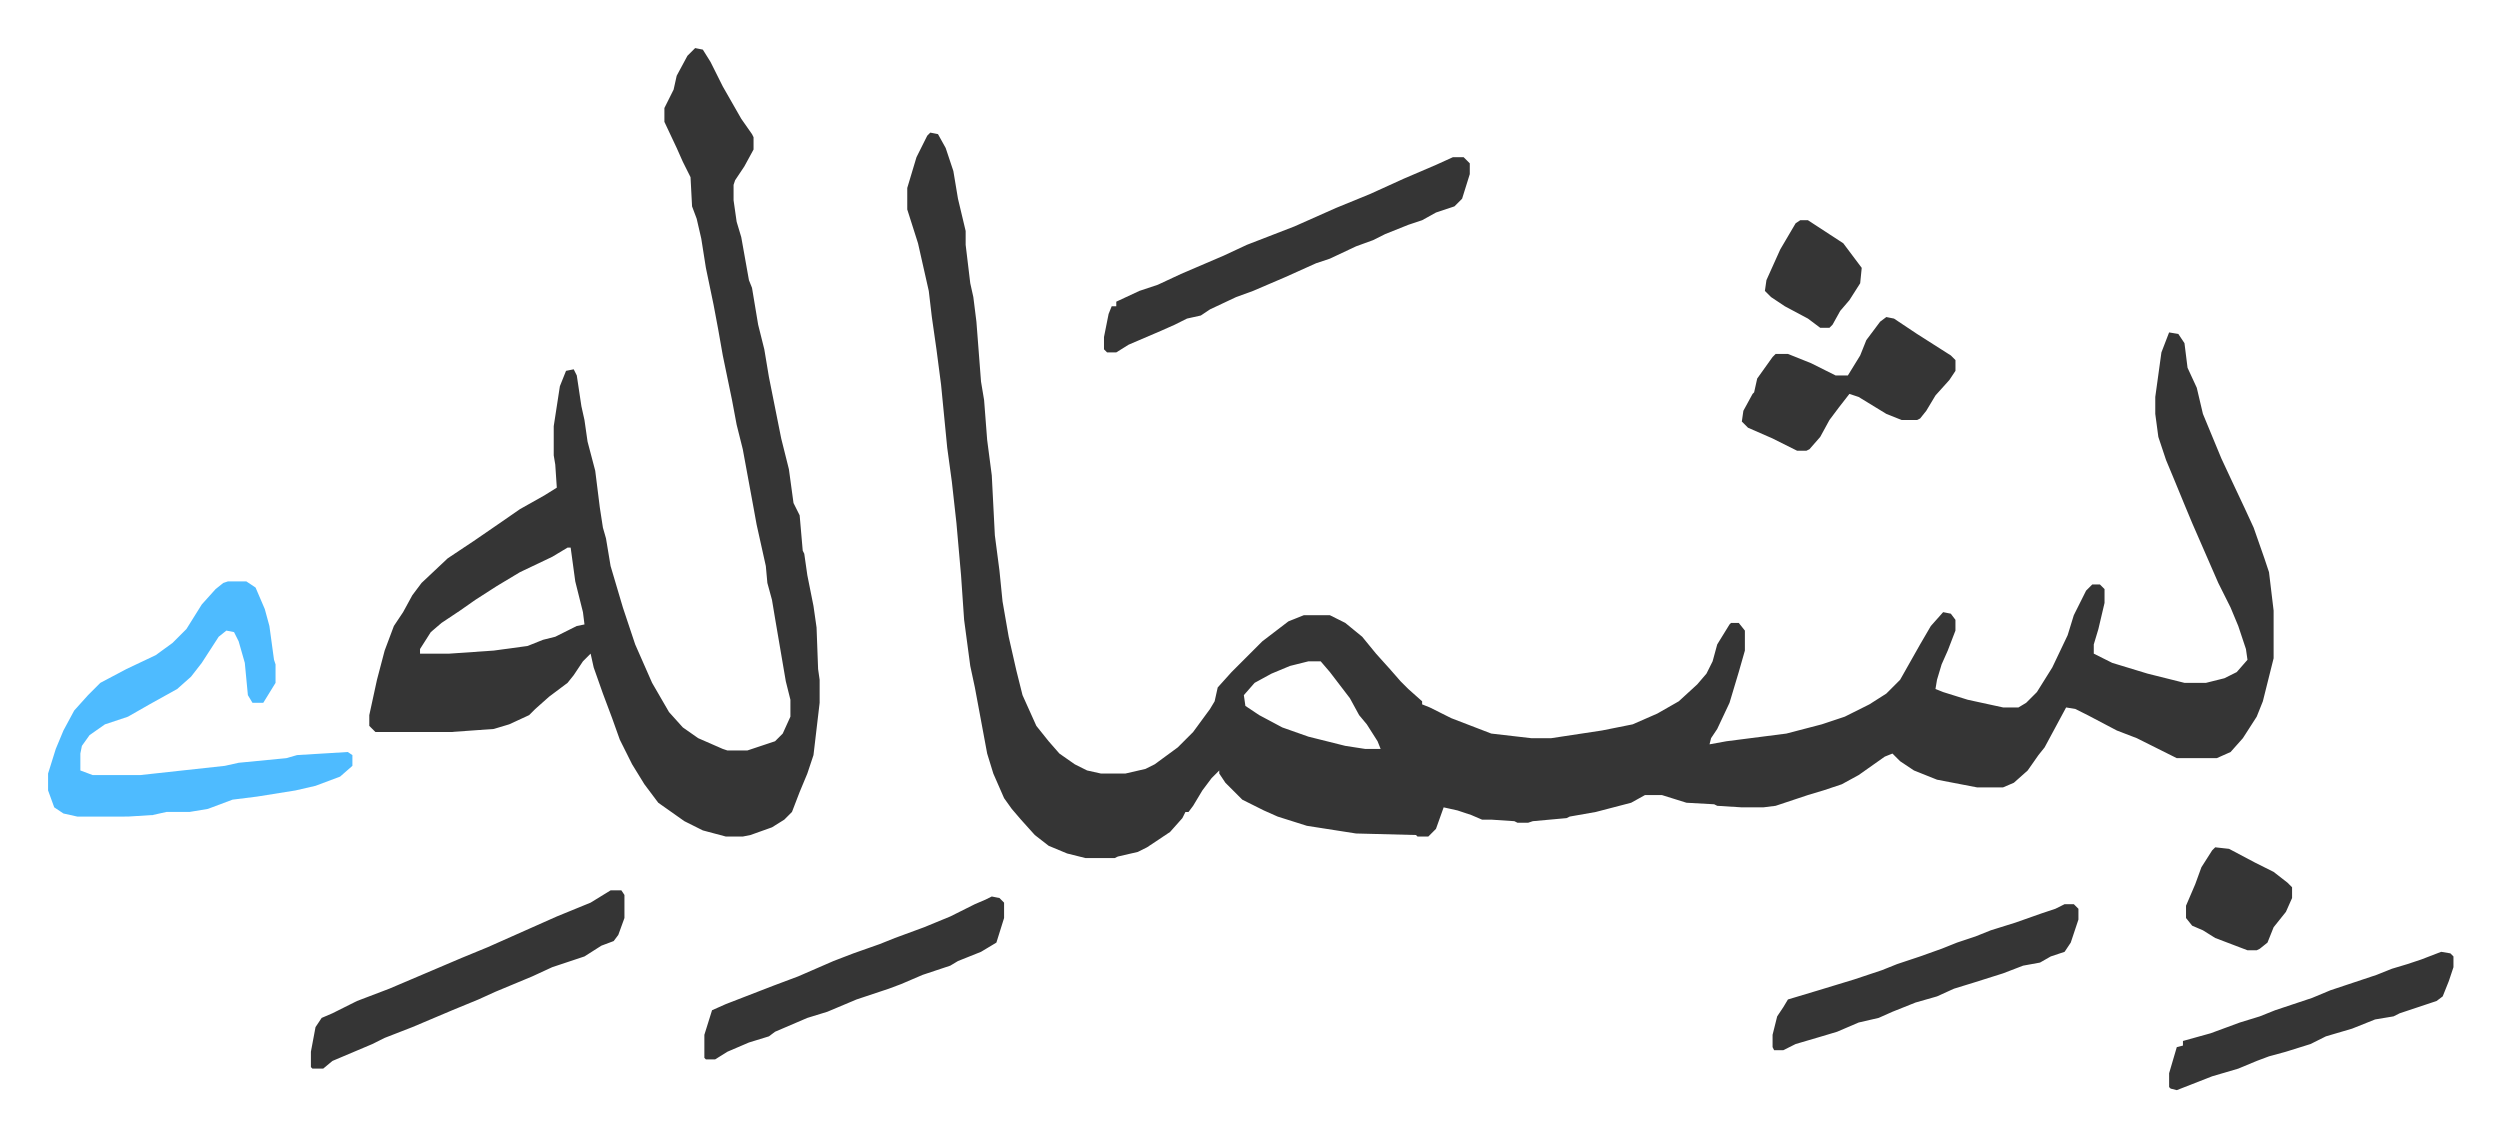 <svg xmlns="http://www.w3.org/2000/svg" role="img" viewBox="-31.28 427.72 1626.56 739.56"><path fill="#353535" id="rule_normal" d="M574 514l5 1 5 9 5 15 3 18 5 21v9l3 25 2 9 2 16 3 39 2 12 2 26 3 23 2 39 3 23 2 20 4 23 5 22 4 16 9 20 8 10 7 8 10 7 8 4 9 2h16l13-3 6-3 15-11 10-10 11-15 3-5 2-9 9-10 20-20 17-13 10-4h17l10 5 11 9 9 11 9 10 7 8 5 5 9 8v2l5 2 14 7 26 10 26 3h13l33-5 20-4 16-7 14-8 12-11 6-7 4-8 3-11 8-13 1-1h5l4 5v13l-4 14-6 20-8 17-4 6-1 4 11-2 39-5 23-6 15-5 16-8 11-7 9-9 13-23 7-12 8-9 5 1 3 4v7l-5 13-4 9-3 10-1 6 5 2 16 5 23 5h10l5-3 7-7 10-16 10-21 4-13 8-16 4-4h5l3 3v9l-4 17-3 10v6l12 6 23 7 24 6h14l12-3 8-4 7-8-1-7-5-15-5-12-8-16-17-39-5-12-7-17-5-12-5-15-2-15v-11l4-29 5-13 6 1 4 6 2 16 6 13 4 17 12 29 7 15 8 17 6 13 7 20 3 9 3 25v31l-7 28-4 10-9 14-8 9-9 4h-26l-14-7-12-6-13-5-19-10-8-4-6-1-14 26-4 5-7 10-9 8-7 3h-17l-26-5-15-6-9-6-5-5-5 2-17 12-11 6-12 4-10 3-21 7-8 1h-14l-16-1-2-1-18-1-16-5h-11l-9 5-23 6-17 3-2 1-22 2-3 1h-7l-2-1-15-1h-6l-7-3-9-3-9-2-5 14-5 5h-7l-1-1-39-1-32-5-19-6-9-4-14-7-11-11-4-6v-2l-5 5-6 8-6 10-3 4h-2l-2 4-8 9-15 10-6 3-13 3-2 1h-19l-12-3-12-5-9-7-9-10-6-7-5-7-7-16-4-13-8-43-3-14-4-30-2-29-3-34-3-27-3-22-4-41-3-23-3-21-2-17-7-31-7-22v-14l6-20 7-14zm246 344l-12 3-12 5-11 6-7 8 1 7 9 6 15 8 17 6 8 2 16 4 13 2h10l-2-5-7-11-5-6-6-11-13-17-6-7zM421 459l5 1 5 8 8 16 12 21 7 10 1 2v8l-6 11-6 9-1 3v10l2 14 3 10 5 28 2 5 4 24 4 16 3 18 8 40 5 20 3 22 4 8 2 23 1 2 2 14 4 20 2 14 1 27 1 7v15l-4 34-4 12-5 12-5 13-5 5-8 5-14 5-5 1h-11l-15-4-12-6-17-12-9-12-8-13-8-16-5-14-6-16-6-17-2-9-5 5-6 9-4 5-12 9-9 8-4 4-13 6-10 3-28 2h-49l-4-4v-7l5-23 5-19 6-16 6-9 6-11 6-8 17-16 18-12 16-11 13-9 16-9 8-5-1-15-1-6v-19l4-26 4-10 5-1 2 4 3 20 2 9 2 14 5 19 3 24 2 13 2 7 3 18 8 27 8 24 11 25 11 19 9 10 10 7 16 7 3 1h13l18-6 5-5 5-11v-11l-3-12-7-41-2-12-3-11-1-11-6-27-2-11-7-38-4-16-3-16-6-29-3-17-3-16-5-24-3-19-3-13-3-8-1-19-5-10-4-9-8-17v-9l6-12 2-9 7-13zm-83 325l-10 6-21 10-15 9-14 9-10 7-12 8-7 6-7 11v3h19l29-2 22-3 10-4 8-2 14-7 5-1-1-8-5-20-3-22z"/><path fill="#4ebbff" id="rule_madd_normal_2_vowels" d="M117 806h12l6 4 6 14 3 11 3 22 1 3v12l-8 13h-7l-3-5-2-21-4-14-3-6-5-1-5 4-11 17-7 9-9 8-18 10-14 8-15 5-10 7-5 7-1 5v11l8 3h31l55-6 9-2 31-3 7-2 33-2 3 2v7l-8 7-16 6-13 3-25 4-16 2-16 6-12 2H77l-9 2-16 1H19l-9-2-6-4-4-11v-11l5-16 5-12 7-13 9-10 8-8 17-9 19-9 11-8 9-9 10-16 9-10 5-4z"/><path fill="#353535" id="rule_normal" d="M914 530h7l4 4v7l-5 16-5 5-12 4-9 5-9 3-15 6-8 4-11 4-17 8-9 3-20 9-21 9-11 4-17 8-6 4-9 2-8 4-9 4-21 9-8 5h-6l-2-2v-8l3-15 2-5h3v-3l15-7 12-4 15-7 28-12 15-7 31-12 27-12 22-9 22-10 21-9zm-548 477h7l2 3v15l-4 11-3 4-8 3-11 7-21 7-13 6-24 10-11 5-17 7-26 11-18 7-8 4-26 11-6 5h-7l-1-1v-10l3-16 4-6 7-3 16-8 21-8 47-20 17-7 27-12 18-8 22-9zm248 4l5 1 3 3v10l-5 16-10 6-15 6-5 3-18 6-14 6-8 3-21 7-19 8-13 4-21 9-4 3-13 4-14 6-8 5h-6l-1-1v-15l5-16 9-4 31-12 16-6 23-10 13-5 17-6 10-4 19-7 17-7 16-8 7-3zm582-377l5 1 15 10 11 7 11 7 3 3v7l-4 6-9 10-6 10-4 5-2 1h-10l-10-4-18-11-6-2-7 9-6 8-6 11-7 8-2 1h-6l-16-8-16-7-4-4 1-7 6-11 1-1 2-9 10-14 2-2h8l15 6 16 8h8l8-13 4-10 9-12zm116 382h6l3 3v7l-5 15-4 6-9 3-7 4-11 2-13 5-19 6-13 4-11 5-14 4-15 6-9 4-13 3-14 6-10 3-17 5-8 4h-6l-1-2v-8l3-12 4-6 3-5 20-6 23-7 18-6 10-4 15-5 14-5 10-4 12-4 10-4 16-5 17-6 9-3zm245 31l6 1 2 2v7l-3 9-4 10-4 3-24 8-4 2-12 2-15 6-17 5-10 5-16 5-11 3-8 3-12 5-17 5-23 9-4-1-1-1v-9l5-17 4-1v-3l18-5 19-7 13-4 10-4 24-8 12-5 30-10 10-4 10-3 9-3zm-147-68l9 1 17 9 12 6 9 7 3 3v7l-4 9-8 10-4 10-5 4-2 1h-6l-21-8-8-5-7-3-4-5v-8l6-14 4-11 7-11zm-270-408h5l23 15 12 16-1 10-7 11-6 7-5 9-2 2h-6l-8-6-15-8-9-6-4-4 1-7 9-20 10-17z"/></svg>
